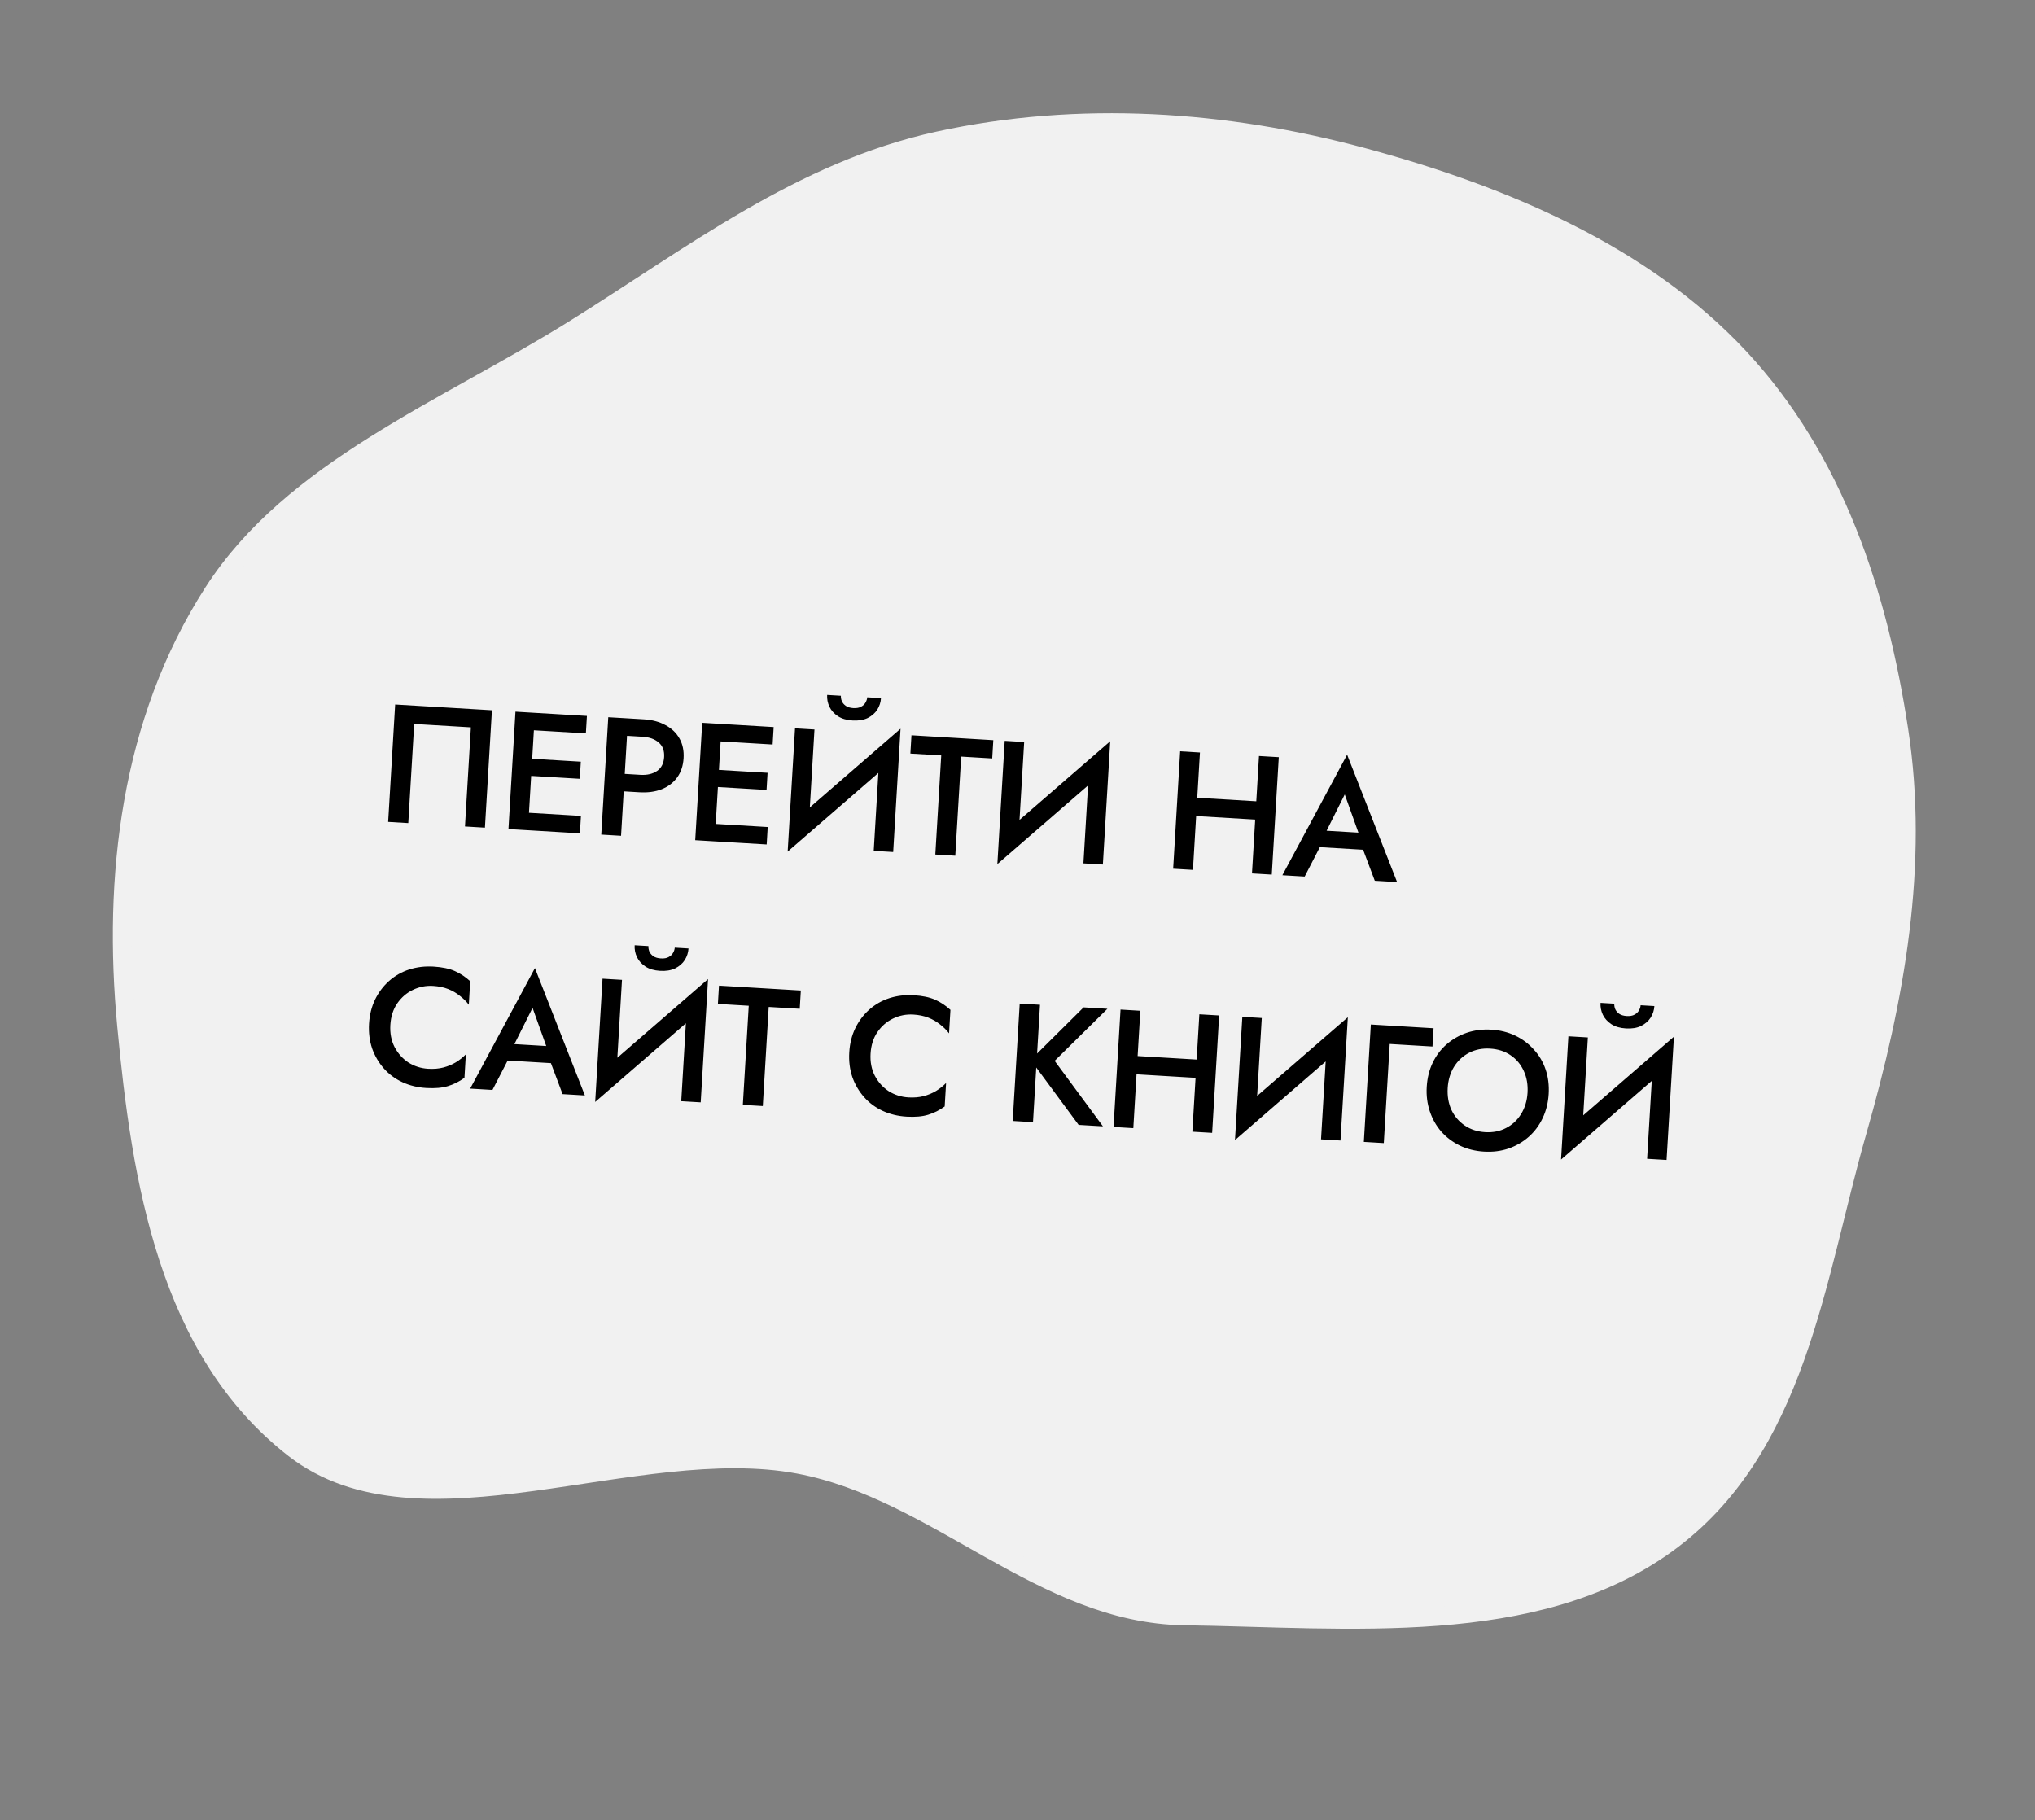 <?xml version="1.0" encoding="UTF-8"?> <svg xmlns="http://www.w3.org/2000/svg" width="218" height="195" viewBox="0 0 218 195" fill="none"><rect x="0" y="0" width="218" height="195" fill="#808080" stroke="none"/> <path fill-rule="evenodd" clip-rule="evenodd" d="M13.557 109.875C12.062 94.069 13.903 77.388 22.847 63.464C31.307 50.295 47.627 43.917 61.464 35.297C74.052 27.455 85.801 18.293 100.515 15.082C115.662 11.775 131.312 12.872 146.01 16.841C161.24 20.954 176.036 27.297 186.268 38.239C196.583 49.27 201.203 63.721 203.421 78.236C205.623 92.637 203.028 106.994 198.954 121.237C194.467 136.925 192.551 155.32 178.476 165.447C164.405 175.571 144.487 173.367 126.85 173.116C111.642 172.9 100.4 159.67 85.59 156.887C68.069 153.595 45.017 165.677 31.525 155.203C17.946 144.661 15.108 126.278 13.557 109.875Z" fill="#F1F1F1" stroke="#F1F1F1" stroke-width="2"></path> <path d="M50.443 77.922L49.81 88.541L51.948 88.669L52.698 76.091L42.331 75.473L41.581 88.05L43.737 88.179L44.37 77.56L50.443 77.922ZM55.781 88.897L62.124 89.276L62.235 87.407L55.892 87.029L55.781 88.897ZM56.42 78.189L62.762 78.567L62.874 76.698L56.531 76.32L56.42 78.189ZM56.128 83.076L62.111 83.433L62.221 81.6L56.237 81.243L56.128 83.076ZM55.219 76.242L54.469 88.819L56.554 88.944L57.304 76.366L55.219 76.242ZM65.161 76.835L64.411 89.412L66.531 89.539L67.281 76.961L65.161 76.835ZM66.307 78.778L68.841 78.929C69.572 78.973 70.148 79.182 70.571 79.555C70.994 79.917 71.185 80.433 71.145 81.104C71.105 81.775 70.853 82.271 70.389 82.592C69.925 82.913 69.328 83.052 68.597 83.008L66.064 82.857L65.953 84.726L68.486 84.877C69.397 84.931 70.196 84.822 70.886 84.551C71.588 84.268 72.142 83.844 72.548 83.28C72.955 82.715 73.182 82.031 73.23 81.229C73.278 80.426 73.133 79.726 72.796 79.129C72.46 78.52 71.959 78.039 71.295 77.687C70.644 77.324 69.863 77.115 68.952 77.061L66.419 76.909L66.307 78.778ZM75.787 90.091L82.13 90.469L82.241 88.6L75.898 88.222L75.787 90.091ZM76.426 79.382L82.768 79.76L82.88 77.891L76.537 77.513L76.426 79.382ZM76.134 84.269L82.117 84.626L82.227 82.793L76.243 82.436L76.134 84.269ZM75.225 77.435L74.475 90.012L76.559 90.137L77.31 77.559L75.225 77.435ZM96.207 80.976L96.47 78.071L84.643 88.329L84.379 91.234L96.207 80.976ZM87.251 78.152L85.167 78.028L84.379 91.234L86.605 88.987L87.251 78.152ZM96.47 78.071L94.241 80.372L93.598 91.153L95.683 91.277L96.47 78.071ZM88.608 74.446C88.582 74.889 88.665 75.315 88.857 75.723C89.049 76.119 89.354 76.456 89.77 76.733C90.187 76.999 90.707 77.15 91.33 77.187C91.965 77.225 92.505 77.137 92.95 76.923C93.397 76.697 93.739 76.399 93.978 76.029C94.217 75.646 94.35 75.233 94.376 74.79L92.903 74.702C92.892 74.882 92.833 75.065 92.726 75.251C92.63 75.437 92.471 75.59 92.248 75.709C92.036 75.829 91.757 75.878 91.409 75.858C91.074 75.838 90.802 75.755 90.594 75.611C90.399 75.467 90.258 75.296 90.174 75.099C90.102 74.902 90.071 74.714 90.082 74.534L88.608 74.446ZM97.524 80.73L100.83 80.927L100.197 91.546L102.335 91.674L102.968 81.055L106.292 81.253L106.409 79.295L97.641 78.772L97.524 80.73ZM118.669 82.316L118.933 79.41L107.105 89.668L106.842 92.574L118.669 82.316ZM109.714 79.492L107.629 79.367L106.842 92.574L109.067 90.326L109.714 79.492ZM118.933 79.41L116.704 81.712L116.061 92.493L118.145 92.617L118.933 79.41ZM126.863 87.349L135.829 87.883L135.946 85.925L126.98 85.39L126.863 87.349ZM134.87 80.992L134.119 93.57L136.24 93.696L136.99 81.118L134.87 80.992ZM126.425 80.488L125.674 93.066L127.795 93.192L128.545 80.615L126.425 80.488ZM140.424 90.7L147.072 91.097L146.766 89.275L140.926 88.927L140.424 90.7ZM144.057 85.11L145.773 89.901L145.796 90.425L147.275 94.354L149.664 94.497L144.311 80.852L137.374 93.764L139.764 93.906L141.741 90.075L141.805 89.61L144.057 85.11ZM41.816 109.803C41.87 108.905 42.114 108.138 42.548 107.503C42.996 106.856 43.553 106.372 44.222 106.052C44.903 105.72 45.627 105.576 46.393 105.622C46.992 105.658 47.526 105.768 47.996 105.952C48.466 106.137 48.885 106.378 49.251 106.676C49.631 106.963 49.955 107.283 50.222 107.636L50.372 105.12C49.871 104.658 49.321 104.294 48.724 104.03C48.127 103.766 47.367 103.607 46.444 103.552C45.522 103.497 44.65 103.601 43.829 103.864C43.02 104.129 42.304 104.537 41.682 105.089C41.06 105.641 40.558 106.308 40.175 107.091C39.804 107.862 39.591 108.721 39.534 109.667C39.478 110.613 39.587 111.497 39.863 112.319C40.151 113.13 40.571 113.846 41.123 114.468C41.675 115.09 42.337 115.58 43.109 115.939C43.893 116.298 44.746 116.505 45.669 116.56C46.591 116.615 47.364 116.547 47.989 116.356C48.613 116.165 49.202 115.87 49.755 115.47L49.905 112.954C49.597 113.273 49.238 113.558 48.826 113.81C48.427 114.05 47.983 114.234 47.495 114.361C47.006 114.488 46.463 114.534 45.864 114.498C45.097 114.453 44.395 114.23 43.758 113.832C43.133 113.422 42.637 112.869 42.27 112.174C41.914 111.48 41.763 110.69 41.816 109.803ZM53.417 113.56L60.065 113.957L59.759 112.135L53.919 111.787L53.417 113.56ZM57.05 107.971L58.766 112.761L58.788 113.286L60.267 117.215L62.657 117.357L57.304 103.712L50.367 116.624L52.757 116.767L54.734 112.936L54.798 112.471L57.05 107.971ZM75.587 107.796L75.85 104.891L64.023 115.149L63.759 118.054L75.587 107.796ZM66.631 104.972L64.547 104.848L63.759 118.054L65.985 115.807L66.631 104.972ZM75.85 104.891L73.621 107.192L72.978 117.973L75.063 118.097L75.85 104.891ZM67.988 101.266C67.962 101.709 68.044 102.135 68.237 102.543C68.429 102.939 68.734 103.276 69.15 103.553C69.567 103.819 70.087 103.97 70.71 104.007C71.345 104.045 71.885 103.957 72.33 103.743C72.777 103.517 73.119 103.219 73.357 102.849C73.597 102.466 73.729 102.053 73.756 101.61L72.282 101.522C72.272 101.702 72.213 101.885 72.106 102.071C72.01 102.257 71.851 102.41 71.627 102.529C71.416 102.649 71.136 102.698 70.789 102.677C70.454 102.657 70.182 102.575 69.974 102.43C69.778 102.287 69.638 102.116 69.554 101.919C69.482 101.722 69.451 101.534 69.462 101.354L67.988 101.266ZM76.904 107.55L80.21 107.747L79.577 118.366L81.715 118.494L82.348 107.875L85.672 108.073L85.789 106.115L77.021 105.592L76.904 107.55ZM93.261 112.871C93.314 111.973 93.559 111.206 93.993 110.571C94.44 109.924 94.998 109.441 95.666 109.12C96.347 108.788 97.071 108.645 97.838 108.69C98.437 108.726 98.971 108.836 99.441 109.02C99.911 109.205 100.329 109.446 100.696 109.744C101.076 110.032 101.399 110.351 101.667 110.704L101.817 108.188C101.316 107.726 100.766 107.362 100.169 107.098C99.572 106.834 98.812 106.675 97.889 106.62C96.967 106.565 96.095 106.669 95.274 106.933C94.465 107.197 93.749 107.605 93.127 108.157C92.505 108.709 92.003 109.376 91.62 110.159C91.249 110.93 91.035 111.789 90.979 112.735C90.922 113.682 91.032 114.566 91.308 115.388C91.596 116.198 92.016 116.914 92.568 117.536C93.12 118.158 93.782 118.649 94.554 119.007C95.338 119.367 96.191 119.574 97.113 119.629C98.036 119.684 98.809 119.616 99.434 119.424C100.058 119.233 100.647 118.938 101.2 118.538L101.35 116.023C101.042 116.341 100.683 116.626 100.271 116.878C99.872 117.118 99.428 117.302 98.94 117.43C98.451 117.557 97.907 117.602 97.308 117.567C96.542 117.521 95.84 117.299 95.203 116.9C94.578 116.49 94.082 115.938 93.715 115.243C93.359 114.548 93.208 113.758 93.261 112.871ZM109.236 107.513L108.486 120.091L110.66 120.22L111.41 107.643L109.236 107.513ZM116.082 107.921L110.409 113.551L115.547 120.512L118.153 120.667L112.981 113.651L118.633 108.073L116.082 107.921ZM120.476 115.017L129.442 115.552L129.559 113.594L120.593 113.059L120.476 115.017ZM128.482 108.661L127.732 121.239L129.852 121.365L130.603 108.787L128.482 108.661ZM120.037 108.157L119.287 120.735L121.407 120.861L122.158 108.284L120.037 108.157ZM144.125 111.884L144.388 108.978L132.561 119.236L132.297 122.142L144.125 111.884ZM135.169 109.06L133.085 108.935L132.297 122.142L134.523 119.894L135.169 109.06ZM144.388 108.978L142.159 111.28L141.516 122.061L143.601 122.185L144.388 108.978ZM146.852 109.756L146.102 122.334L148.24 122.462L148.874 111.843L153.456 112.116L153.572 110.157L146.852 109.756ZM155.085 116.559C155.137 115.696 155.362 114.94 155.761 114.291C156.173 113.63 156.714 113.128 157.384 112.783C158.054 112.438 158.802 112.29 159.628 112.34C160.479 112.39 161.21 112.626 161.822 113.048C162.446 113.469 162.917 114.033 163.236 114.737C163.555 115.429 163.689 116.206 163.638 117.069C163.586 117.931 163.355 118.693 162.943 119.353C162.543 120.003 162.009 120.5 161.339 120.845C160.681 121.19 159.933 121.338 159.095 121.288C158.268 121.238 157.543 121.003 156.919 120.581C156.295 120.159 155.817 119.602 155.486 118.909C155.167 118.205 155.034 117.421 155.085 116.559ZM152.839 116.425C152.783 117.359 152.893 118.237 153.169 119.059C153.444 119.881 153.852 120.602 154.392 121.224C154.944 121.846 155.611 122.348 156.394 122.732C157.177 123.103 158.036 123.316 158.97 123.372C159.917 123.429 160.795 123.319 161.605 123.042C162.427 122.755 163.149 122.335 163.771 121.783C164.393 121.231 164.89 120.564 165.261 119.78C165.633 118.997 165.846 118.138 165.902 117.204C165.958 116.258 165.848 115.379 165.572 114.57C165.296 113.76 164.875 113.049 164.311 112.439C163.759 111.817 163.097 111.32 162.326 110.95C161.555 110.579 160.696 110.366 159.749 110.309C158.827 110.254 157.955 110.365 157.133 110.64C156.323 110.916 155.601 111.33 154.967 111.881C154.346 112.421 153.85 113.077 153.48 113.848C153.109 114.62 152.896 115.478 152.839 116.425ZM179.056 113.967L179.319 111.062L167.491 121.32L167.228 124.225L179.056 113.967ZM170.1 111.143L168.015 111.019L167.228 124.225L169.454 121.978L170.1 111.143ZM179.319 111.062L177.09 113.363L176.447 124.144L178.531 124.268L179.319 111.062ZM171.457 107.437C171.43 107.88 171.513 108.306 171.705 108.714C171.898 109.11 172.202 109.447 172.619 109.724C173.036 109.99 173.556 110.141 174.178 110.178C174.813 110.216 175.354 110.128 175.799 109.914C176.245 109.688 176.588 109.39 176.826 109.02C177.065 108.637 177.198 108.224 177.225 107.781L175.751 107.693C175.74 107.873 175.681 108.056 175.574 108.242C175.479 108.428 175.32 108.581 175.096 108.7C174.885 108.82 174.605 108.869 174.258 108.848C173.922 108.828 173.651 108.746 173.443 108.602C173.247 108.458 173.107 108.287 173.023 108.09C172.95 107.893 172.919 107.705 172.93 107.525L171.457 107.437Z" fill="black"></path> </svg> 